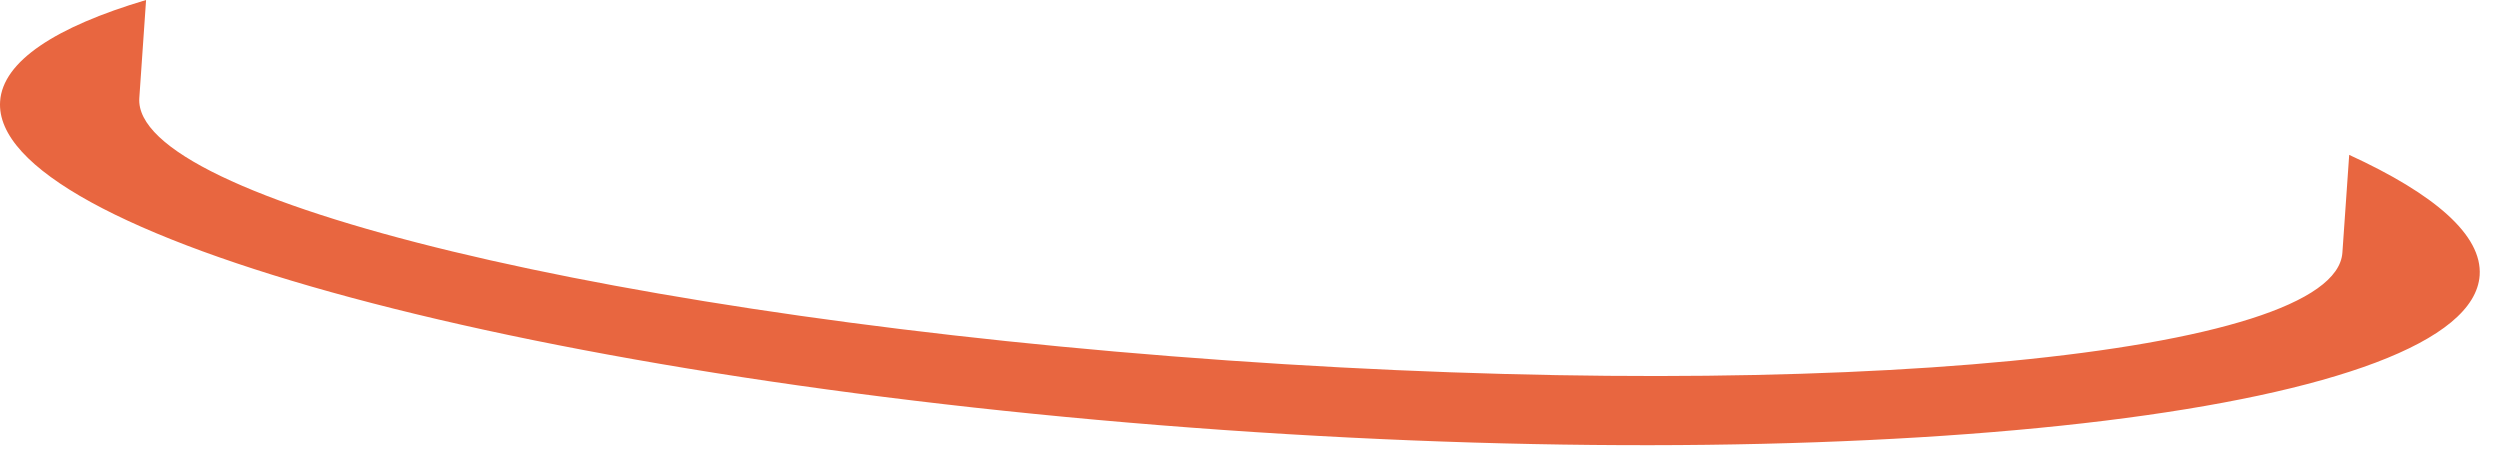 <?xml version="1.0" encoding="utf-8"?>
<svg xmlns="http://www.w3.org/2000/svg" fill="none" height="100%" overflow="visible" preserveAspectRatio="none" style="display: block;" viewBox="0 0 44 8" width="100%">
<path d="M41.346 2.724L41.226 4.448C41.1 6.248 32.319 7.096 21.612 6.344C10.904 5.592 2.325 3.524 2.452 1.724L2.571 0C0.976 0.474 0.05 1.079 0.002 1.783C-0.162 4.132 9.476 6.722 21.526 7.567C33.576 8.412 43.481 7.196 43.642 4.846C43.689 4.142 42.856 3.418 41.342 2.724H41.346Z" fill="#E86640" id="Vector"/>
</svg>